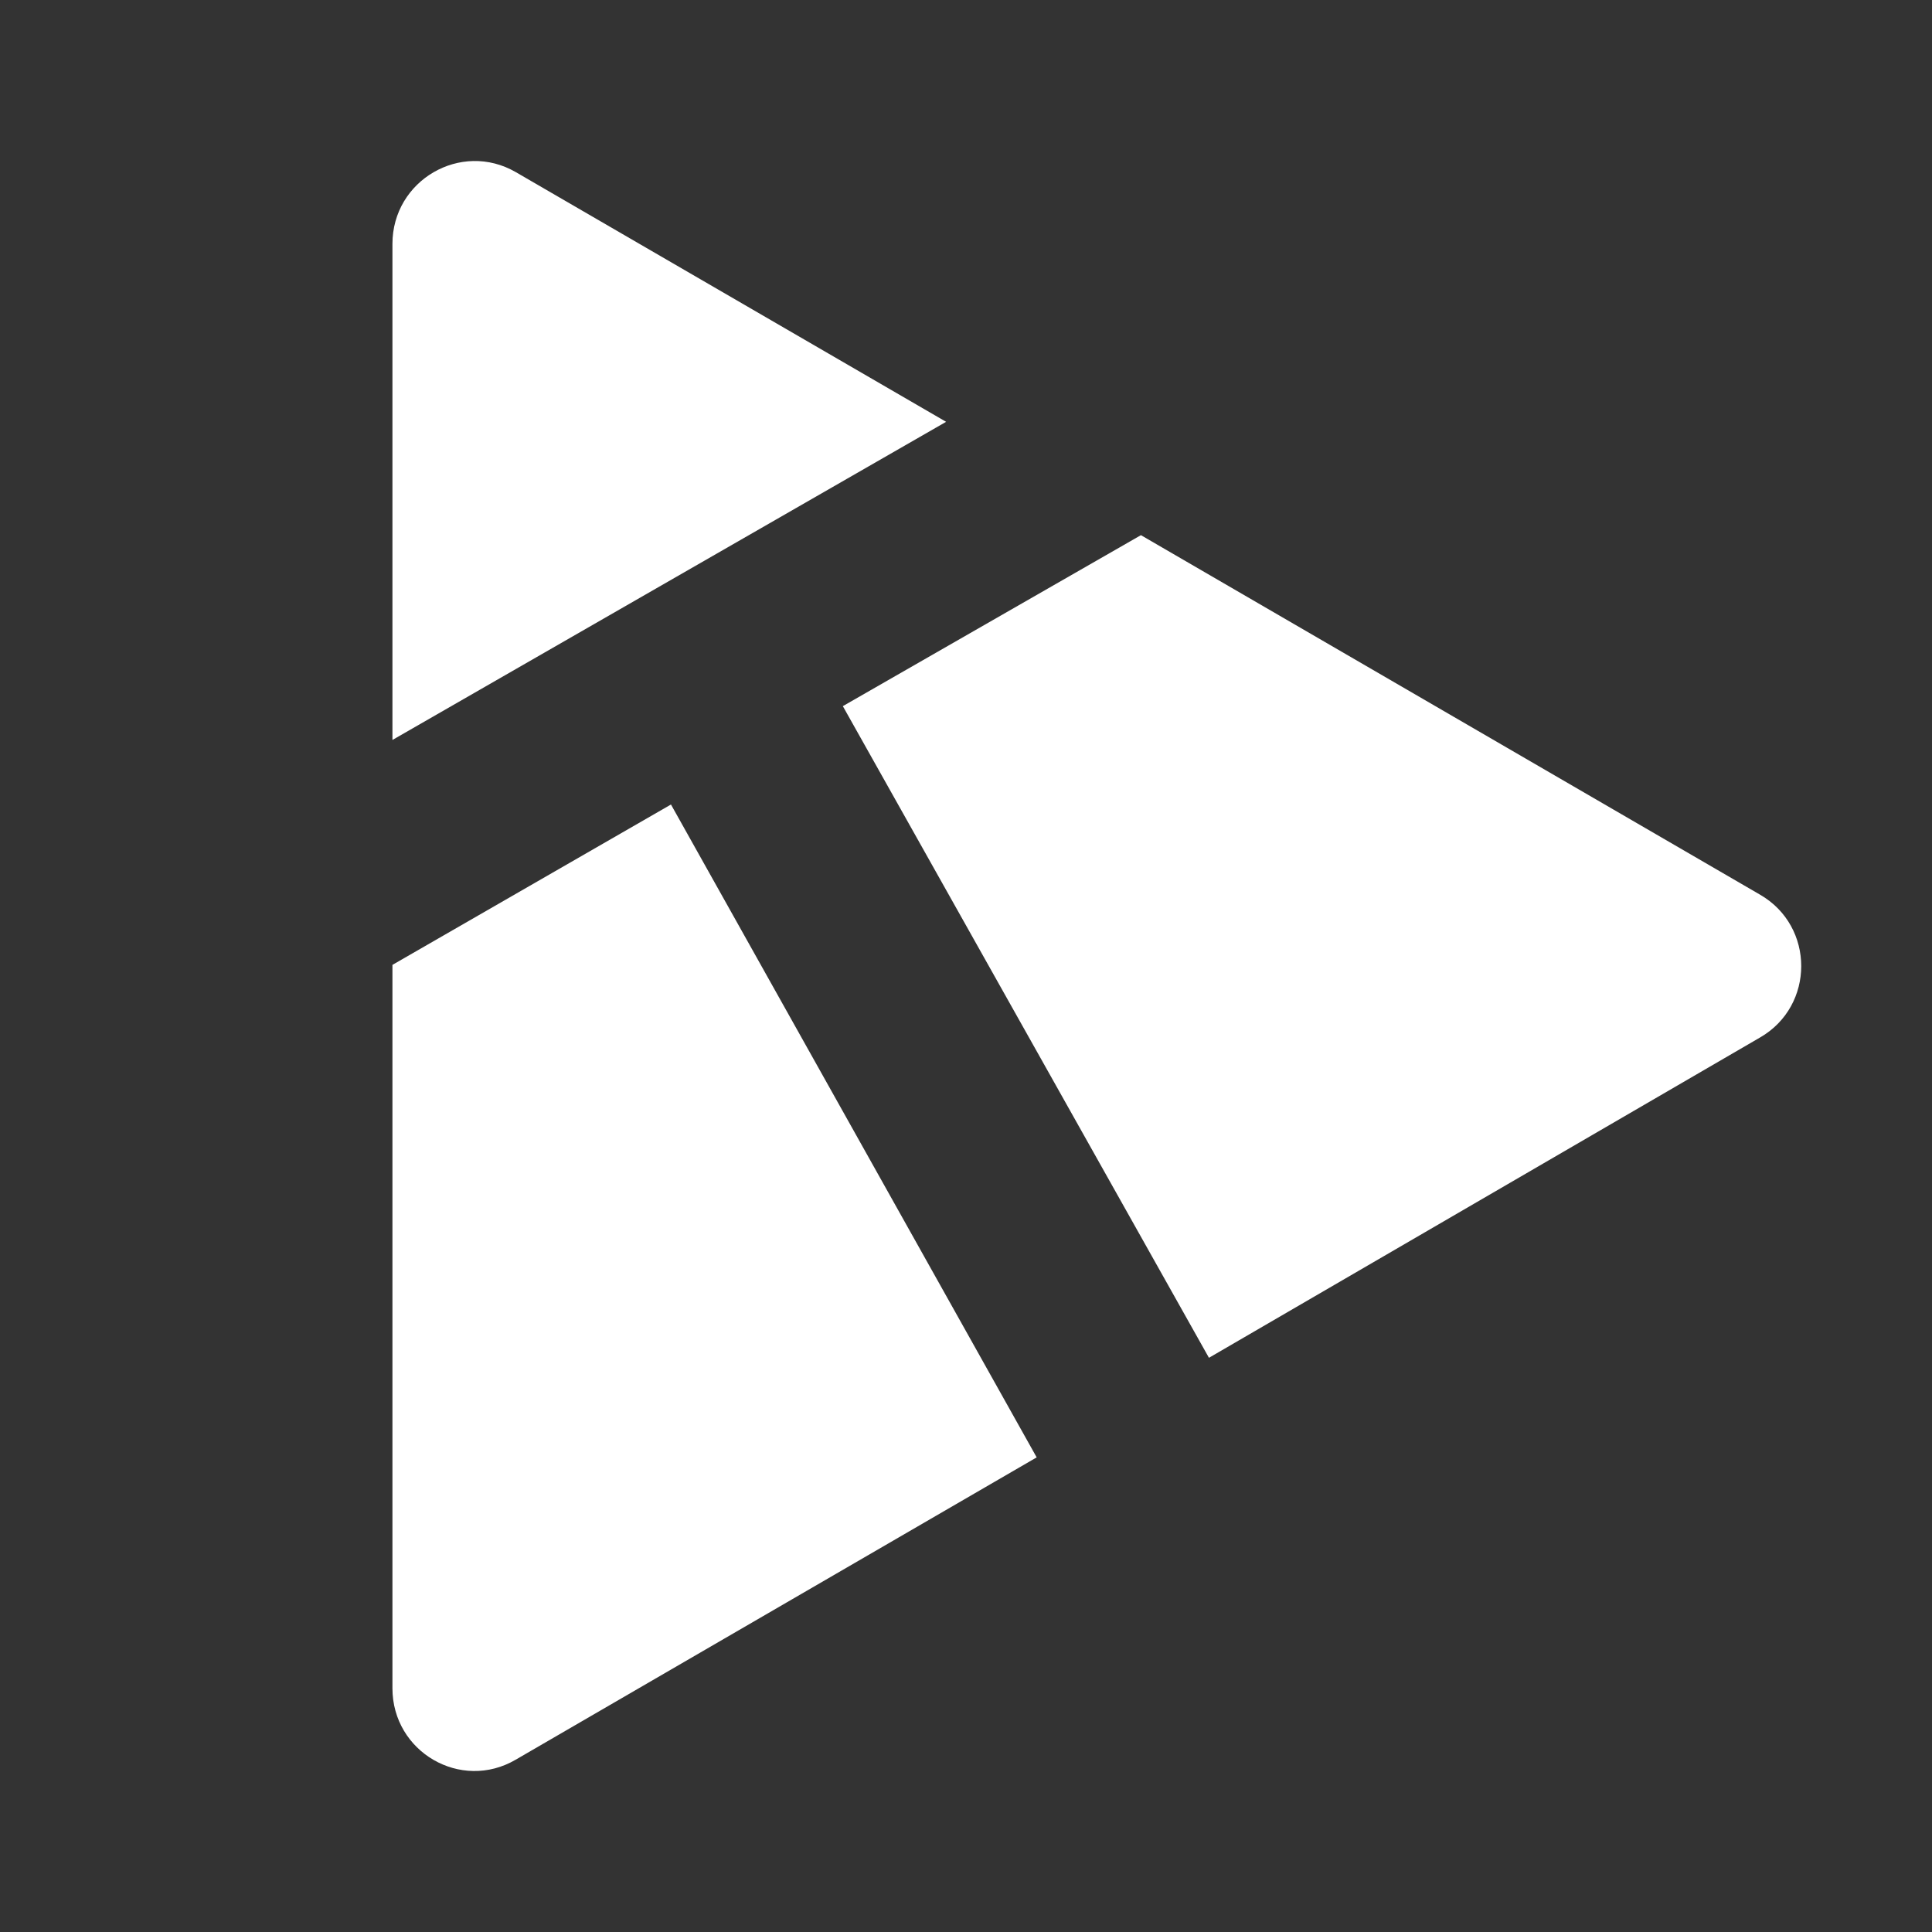 <svg width="24" height="24" viewBox="0 0 24 24" fill="none" xmlns="http://www.w3.org/2000/svg">
<rect x="0" y="0" width="24" height="24" fill="#333333" stroke="none"/>
<path d="M6.407 2.138C5.726 1.745 4.875 2.239 4.875 3.03V9.192L11.753 5.24L6.407 2.138Z" fill="white"/>
<path d="M21.864 11.114L14.173 6.648L10.47 8.772L15.018 16.867L21.864 12.888C22.546 12.495 22.546 11.507 21.864 11.114Z" fill="white"/>
<path d="M4.875 20.972V11.986L8.335 9.994L12.878 18.104L6.407 21.859C5.726 22.258 4.875 21.764 4.875 20.972Z" fill="white"/>
</svg>
